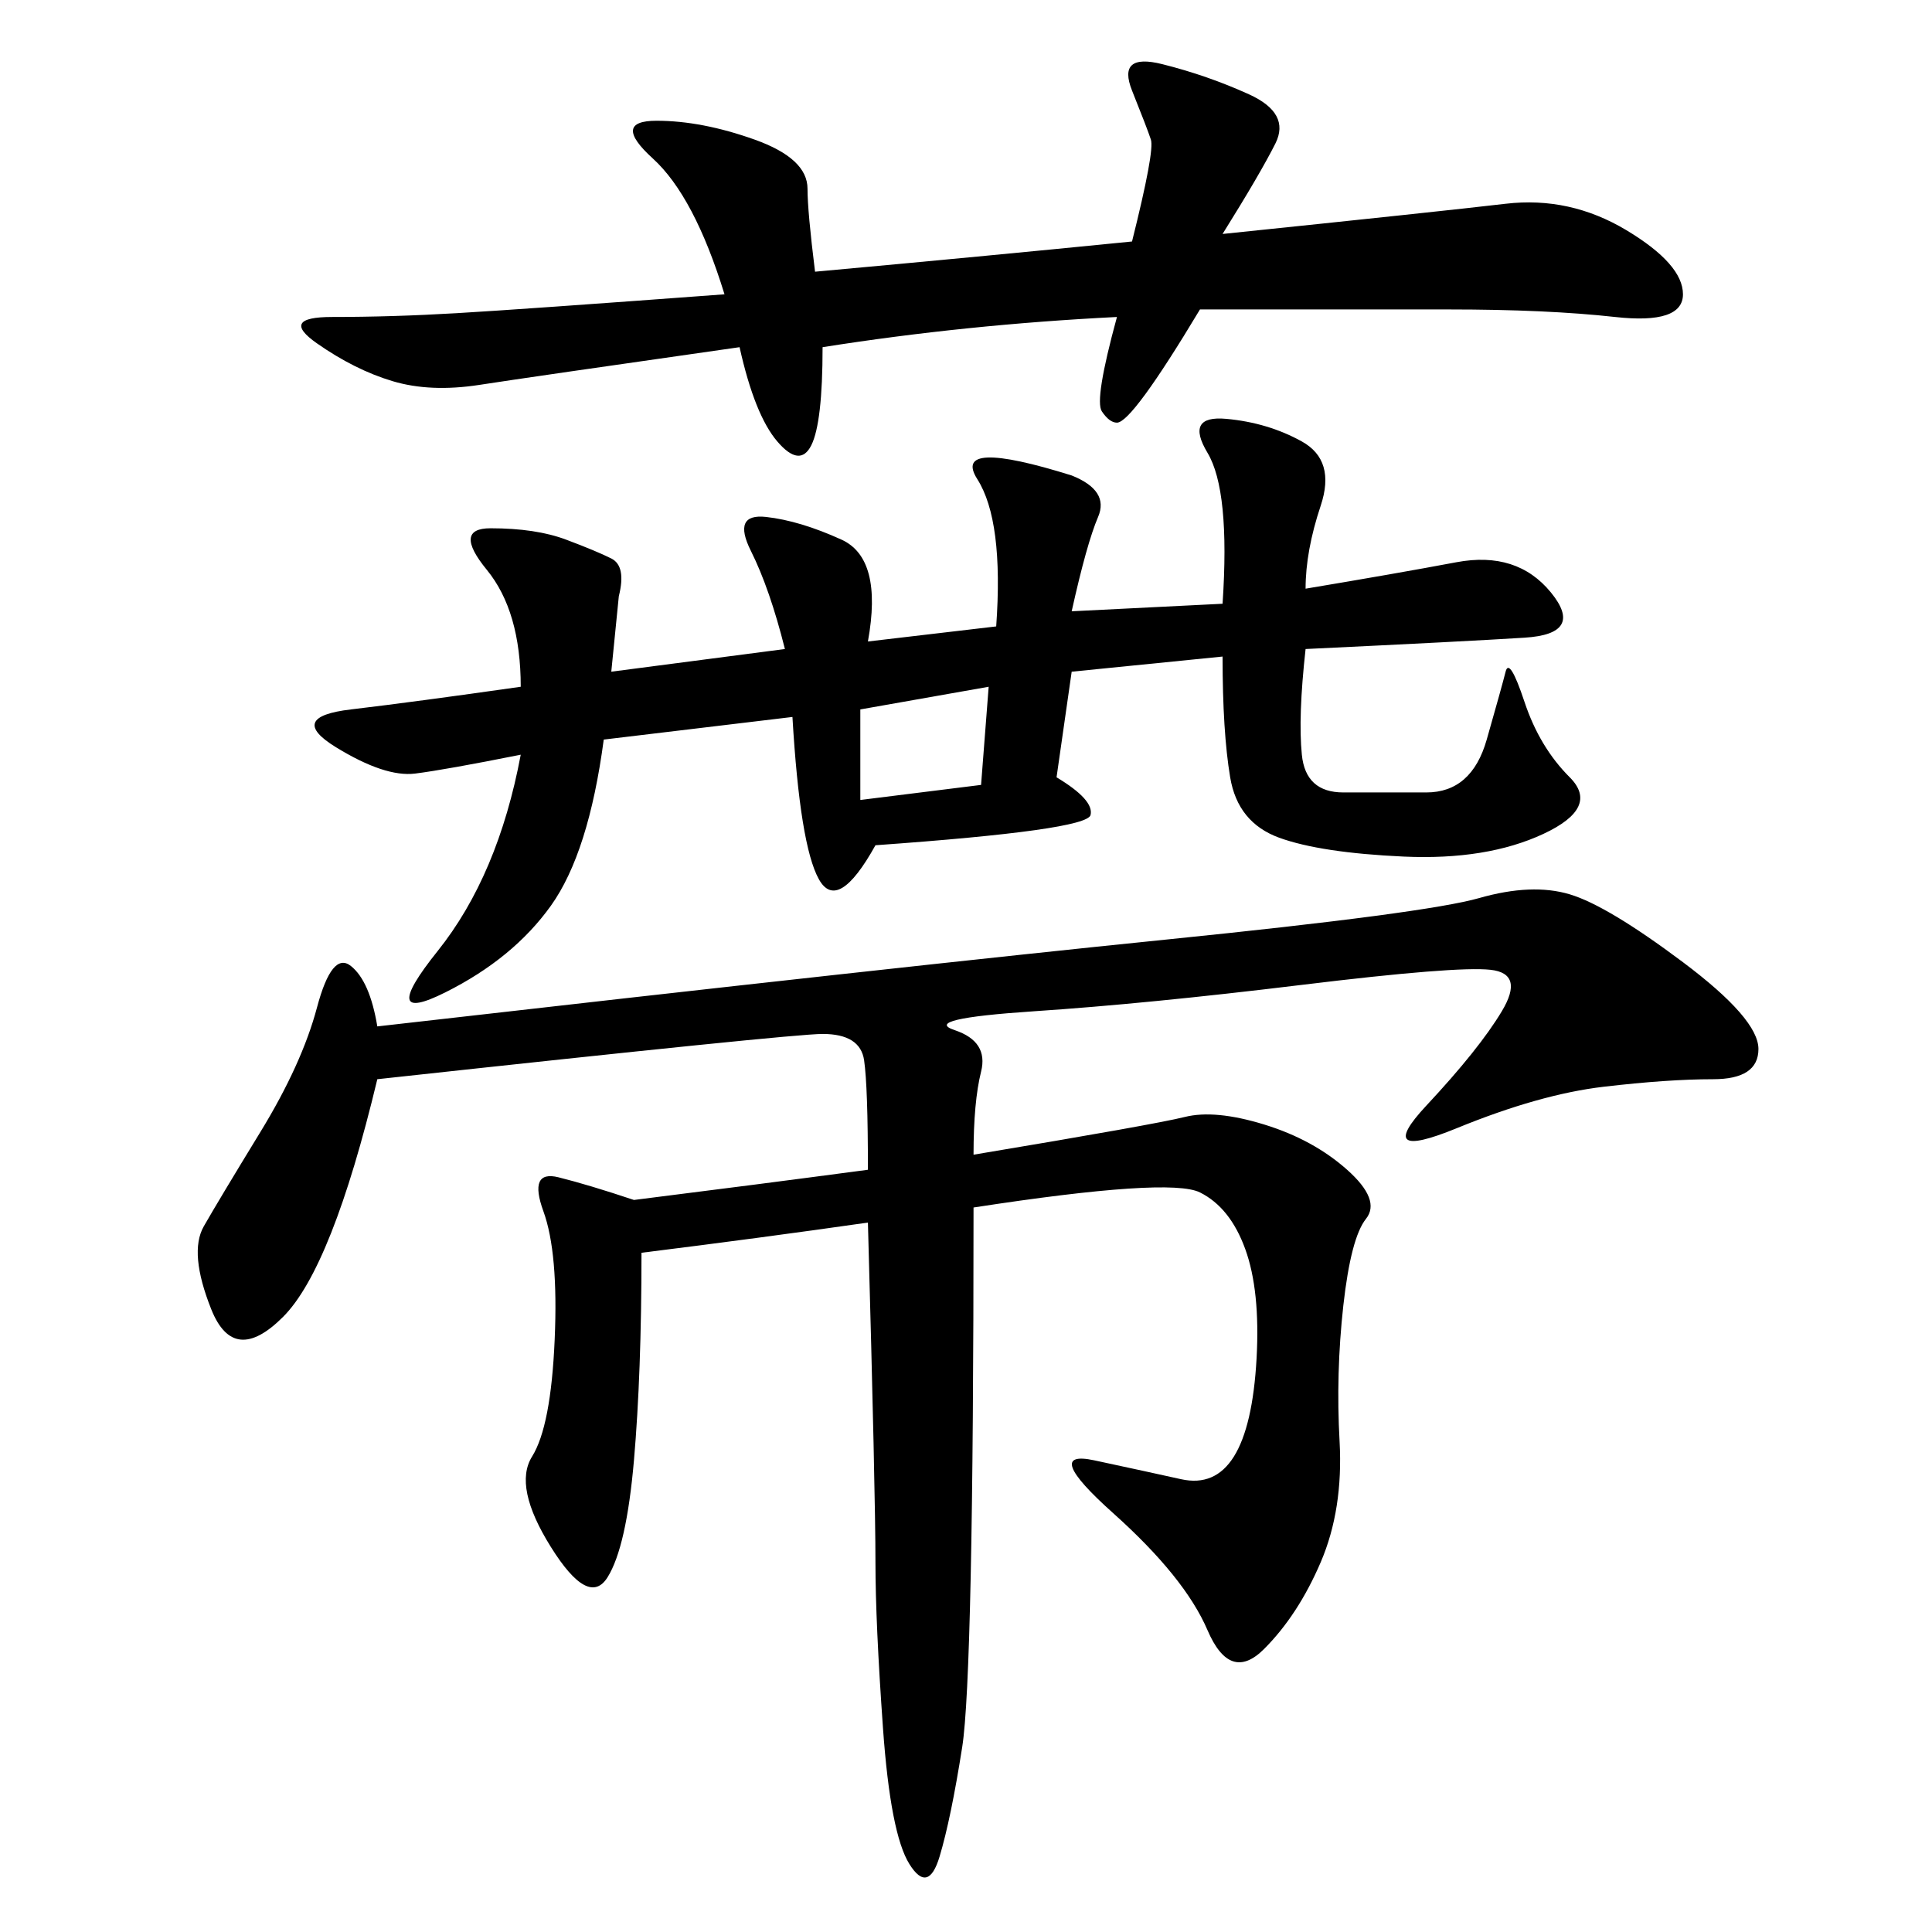 <svg xmlns="http://www.w3.org/2000/svg" xmlns:xlink="http://www.w3.org/1999/xlink" width="300" height="300"><path d="M151.17 179.30Q179.30 174.61 183.98 173.44Q188.67 172.27 196.29 174.61Q203.91 176.95 209.18 181.64Q214.45 186.33 212.11 189.26Q209.77 192.19 208.59 202.73Q207.42 213.28 208.01 223.83Q208.59 234.38 205.08 242.58Q201.56 250.78 196.29 256.05Q191.02 261.33 187.50 253.13Q183.98 244.92 172.85 234.96Q161.72 225 169.92 226.76Q178.13 228.52 183.40 229.69Q188.67 230.86 191.60 226.17Q194.53 221.48 195.12 210.94Q195.70 200.39 193.36 193.95Q191.02 187.50 186.33 185.16Q181.64 182.81 151.17 187.50L151.17 187.50Q151.17 260.16 149.41 271.29Q147.66 282.42 145.90 288.28Q144.14 294.14 141.21 289.45Q138.28 284.77 137.11 268.36Q135.94 251.95 135.94 242.58L135.94 242.58Q135.94 232.03 134.77 189.84L134.77 189.84Q118.36 192.19 99.61 194.53L99.61 194.53Q99.61 213.28 98.44 226.76Q97.27 240.23 94.34 244.92Q91.41 249.61 85.55 240.23Q79.69 230.86 82.62 226.17Q85.55 221.48 86.13 208.01Q86.72 194.53 84.38 188.09Q82.03 181.64 86.72 182.81Q91.41 183.98 98.44 186.33L98.44 186.33Q117.19 183.98 134.77 181.64L134.77 181.64Q134.77 168.75 134.18 164.65Q133.59 160.55 127.73 160.55L127.73 160.55Q123.05 160.55 58.59 167.58L58.59 167.58Q51.56 196.88 43.95 204.49Q36.33 212.11 32.81 203.32Q29.30 194.53 31.64 190.43Q33.98 186.33 40.43 175.78Q46.88 165.23 49.22 156.45Q51.56 147.66 54.49 150Q57.42 152.34 58.59 159.38L58.59 159.38Q140.63 150 181.05 145.90Q221.48 141.80 229.69 139.45Q237.89 137.11 243.75 138.87Q249.61 140.63 261.33 149.41Q273.05 158.20 273.05 162.89L273.05 162.89Q273.05 167.58 266.02 167.58L266.02 167.58Q258.98 167.58 249.02 168.75Q239.06 169.92 226.17 175.20Q213.28 180.47 221.48 171.68Q229.69 162.89 233.20 157.03Q236.72 151.17 231.45 150.59Q226.17 150 202.15 152.93Q178.13 155.86 160.55 157.03Q142.97 158.20 148.24 159.96Q153.52 161.72 152.34 166.41Q151.17 171.09 151.17 179.30L151.17 179.30ZM166.41 73.83Q172.27 76.17 170.51 80.27Q168.75 84.38 166.41 94.92L166.41 94.92L189.84 93.75Q191.02 76.17 187.50 70.31Q183.98 64.45 190.43 65.04Q196.88 65.63 202.15 68.55Q207.42 71.48 205.08 78.52Q202.73 85.55 202.73 91.41L202.73 91.41Q216.80 89.06 226.17 87.30Q235.55 85.55 240.82 91.99Q246.09 98.44 236.72 99.02Q227.34 99.61 202.73 100.78L202.73 100.78Q201.56 111.33 202.15 117.19Q202.73 123.05 208.59 123.05L208.59 123.05L221.48 123.05Q228.52 123.05 230.86 114.84Q233.20 106.64 233.79 104.30Q234.38 101.95 236.72 108.98Q239.06 116.02 243.75 120.70Q248.44 125.39 239.65 129.49Q230.86 133.59 217.97 133.01Q205.08 132.42 198.63 130.08Q192.19 127.73 191.02 120.70Q189.84 113.67 189.84 101.95L189.84 101.95L166.41 104.30L164.06 120.70Q169.92 124.22 169.34 126.56Q168.75 128.91 135.94 131.25L135.94 131.25Q130.08 141.80 127.15 136.52Q124.22 131.25 123.05 111.33L123.05 111.33L93.75 114.84Q91.41 132.42 85.55 140.63Q79.69 148.83 69.14 154.10Q58.59 159.38 67.97 147.66Q77.34 135.94 80.86 117.19L80.86 117.19Q69.14 119.53 64.45 120.12Q59.77 120.70 52.15 116.02Q44.53 111.33 54.49 110.16Q64.45 108.98 80.86 106.64L80.86 106.64Q80.86 94.92 75.59 88.48Q70.31 82.03 76.17 82.03L76.17 82.03Q83.20 82.03 87.89 83.79Q92.58 85.55 94.92 86.72Q97.27 87.89 96.09 92.58L96.09 92.58L94.92 104.30L121.88 100.78Q119.53 91.41 116.60 85.55Q113.67 79.69 118.95 80.27Q124.22 80.86 130.66 83.79Q137.11 86.72 134.77 99.61L134.77 99.61L154.69 97.27Q155.86 80.86 151.76 74.41Q147.66 67.97 166.41 73.83L166.41 73.83ZM173.44 49.22Q150 50.39 127.73 53.91L127.73 53.91Q127.73 65.63 125.98 69.14Q124.22 72.66 120.70 68.55Q117.19 64.45 114.84 53.91L114.84 53.91Q82.03 58.59 74.41 59.77Q66.80 60.94 60.94 59.18Q55.08 57.42 49.22 53.32Q43.36 49.22 51.56 49.22L51.56 49.22Q60.94 49.22 70.90 48.63Q80.86 48.05 112.50 45.70L112.50 45.70Q107.81 30.47 101.37 24.61Q94.92 18.75 101.95 18.75L101.95 18.75Q108.98 18.75 117.19 21.68Q125.39 24.61 125.39 29.30L125.39 29.30Q125.39 32.81 126.56 42.19L126.56 42.19Q152.34 39.84 175.78 37.50L175.78 37.50Q179.30 23.44 178.71 21.68Q178.13 19.92 175.78 14.06Q173.44 8.20 180.47 9.96Q187.50 11.72 193.95 14.65Q200.39 17.58 198.05 22.27Q195.70 26.95 189.84 36.33L189.84 36.33Q223.83 32.81 233.79 31.64Q243.75 30.47 252.54 35.74Q261.33 41.02 261.33 45.70L261.33 45.70Q261.33 50.39 250.78 49.22Q240.23 48.05 225 48.05L225 48.05L186.33 48.05Q175.78 65.63 173.44 65.63L173.44 65.63Q172.27 65.63 171.09 63.87Q169.92 62.11 173.44 49.22L173.44 49.22ZM133.59 110.16L133.59 124.22L152.34 121.88L153.52 106.64L133.59 110.16Z"/></svg>
